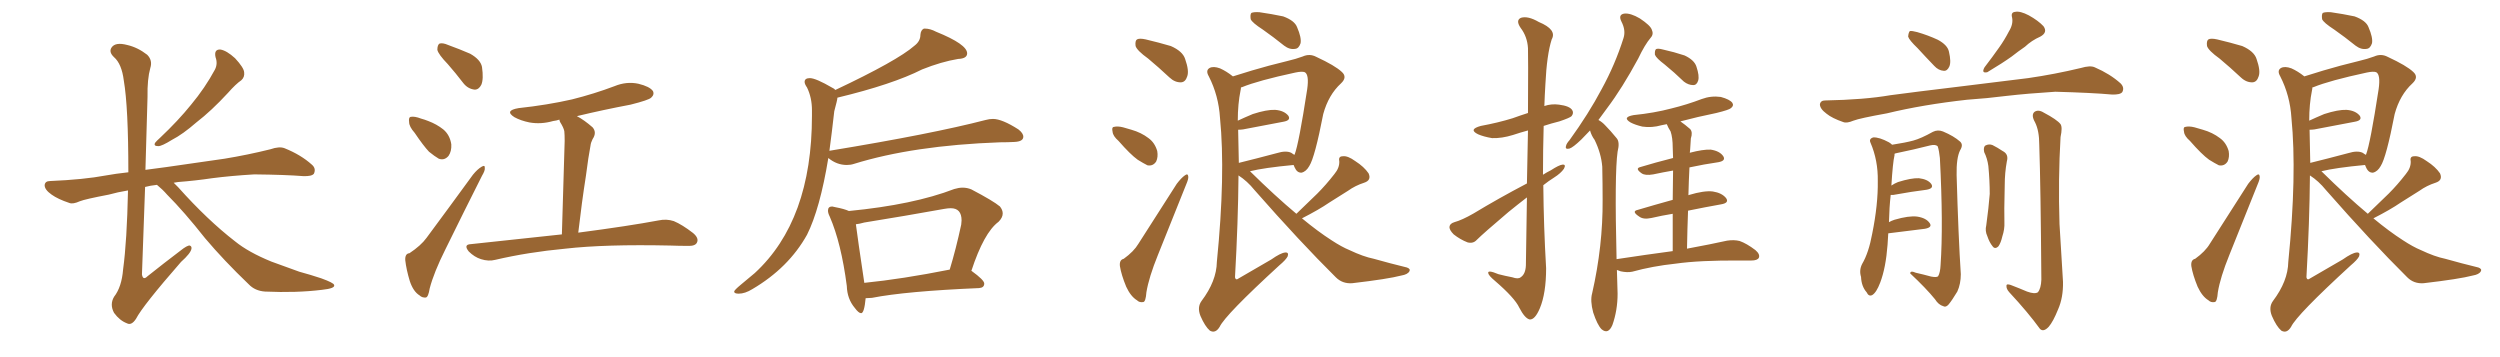 <svg xmlns="http://www.w3.org/2000/svg" xmlns:xlink="http://www.w3.org/1999/xlink" width="1050" height="150"><path fill="#996633" padding="10" d="M90.53 24.02L90.53 24.02Q89.79 20.65 92.58 20.80L92.58 20.80Q95.21 21.24 98.73 24.46L98.73 24.46Q102.39 28.42 102.54 30.32L102.54 30.32Q102.83 32.37 101.37 33.69L101.37 33.69Q99.02 35.30 95.80 38.96L95.80 38.96Q88.77 46.58 82.47 51.42L82.47 51.42Q76.76 56.40 72.22 58.74L72.22 58.74Q67.97 61.38 66.50 61.38L66.50 61.38Q64.31 61.38 65.19 59.91L65.19 59.91Q65.77 59.18 67.24 57.86L67.24 57.86Q74.85 50.68 80.27 43.95L80.27 43.95Q86.13 36.91 90.23 29.30L90.23 29.30Q91.55 26.81 90.53 24.02ZM65.92 77.64L65.92 77.64L65.92 77.64Q63.13 77.93 60.94 78.52L60.94 78.52Q60.21 97.27 59.62 115.28L59.62 115.28Q60.06 117.92 61.96 116.02L61.96 116.02Q69.14 110.30 75.73 105.32L75.73 105.32Q78.66 102.98 79.69 103.13L79.69 103.13Q80.57 103.42 80.42 104.44L80.42 104.44Q80.13 106.35 76.03 110.01L76.03 110.01Q59.91 128.47 57.13 133.89L57.13 133.89Q55.22 136.82 53.32 135.79L53.32 135.79Q50.24 134.62 47.90 131.40L47.90 131.40Q46.00 127.88 47.90 124.66L47.90 124.66Q51.12 120.56 51.71 113.09L51.71 113.09Q53.32 101.22 53.76 79.98L53.76 79.98Q49.37 80.71 45.70 81.74L45.70 81.74Q35.74 83.64 33.54 84.52L33.54 84.52Q30.62 85.84 29.15 85.25L29.15 85.25Q24.32 83.64 21.68 81.74L21.68 81.74Q18.75 79.69 18.75 77.78L18.75 77.78Q18.90 76.03 21.09 76.03L21.09 76.03Q35.16 75.44 44.53 73.68L44.53 73.68Q48.49 72.95 53.91 72.36L53.91 72.36Q53.91 44.97 52.00 33.84L52.00 33.84Q51.12 26.81 47.90 24.02L47.90 24.02Q45.56 21.83 46.88 19.92L46.88 19.92Q48.49 17.58 53.47 18.90L53.47 18.90Q57.86 19.92 61.82 23.00L61.82 23.00Q64.16 25.34 63.13 28.56L63.13 28.56Q61.82 33.25 61.96 40.72L61.96 40.72Q61.52 56.25 61.08 71.34L61.08 71.34Q65.04 70.75 69.87 70.17L69.87 70.17Q78.08 68.99 94.34 66.65L94.34 66.65Q104.15 65.04 113.53 62.70L113.53 62.70Q117.33 61.38 119.53 62.26L119.53 62.26Q126.42 65.04 130.96 69.14L130.96 69.14Q132.86 70.75 131.84 72.95L131.84 72.95Q130.96 74.12 127.29 73.97L127.29 73.97Q120.12 73.39 106.79 73.24L106.79 73.24Q96.97 73.83 89.06 74.85L89.06 74.85Q82.18 75.88 74.71 76.46L74.71 76.46Q73.54 76.61 72.95 76.76L72.95 76.76Q73.83 77.64 74.85 78.66L74.85 78.66Q87.16 92.43 98.73 101.37L98.73 101.37Q104.30 105.91 113.96 109.86L113.96 109.86Q118.51 111.47 125.68 114.11L125.68 114.11Q130.52 115.43 134.91 116.89L134.91 116.89Q140.19 118.80 140.33 119.68L140.33 119.68Q140.92 121.14 135.21 121.73L135.21 121.73Q124.51 123.05 111.33 122.46L111.33 122.46Q107.08 122.17 104.44 119.38L104.44 119.38Q94.04 109.42 86.13 100.05L86.13 100.05Q77.34 88.92 70.17 81.74L70.17 81.74Q68.26 79.54 65.92 77.64ZM188.09 26.95L188.09 26.95Q184.13 22.85 183.69 20.95L183.69 20.95Q183.69 18.90 184.57 18.31L184.57 18.31Q185.89 17.87 188.23 18.90L188.23 18.90Q193.07 20.65 197.46 22.56L197.46 22.56Q201.86 25.05 202.44 28.13L202.44 28.13Q203.17 33.25 202.15 35.60L202.15 35.60Q201.12 37.65 199.37 37.65L199.37 37.65Q196.58 37.35 194.68 35.01L194.68 35.01Q191.31 30.62 188.09 26.95ZM174.17 55.81L174.17 55.81Q171.83 53.17 171.83 51.27L171.83 51.27Q171.53 49.22 172.56 49.07L172.56 49.07Q174.17 48.78 176.81 49.80L176.81 49.80Q178.42 50.24 179.88 50.83L179.88 50.83Q183.40 52.15 186.18 54.35L186.18 54.35Q188.96 56.69 189.55 60.64L189.55 60.64Q189.70 63.57 188.38 65.48L188.38 65.48Q186.62 67.53 184.28 66.65L184.28 66.65Q182.52 65.63 180.18 63.72L180.18 63.72Q177.83 61.23 174.17 55.81ZM171.97 106.35L171.97 106.35Q176.81 103.13 179.15 99.90L179.15 99.90Q188.38 87.45 198.63 73.39L198.63 73.39Q200.54 71.04 202.29 70.02L202.29 70.02Q203.76 69.14 203.61 70.61L203.61 70.61Q203.76 71.63 202.44 73.83L202.44 73.83Q195.12 88.33 187.06 104.74L187.06 104.74Q182.23 114.40 180.47 121.14L180.47 121.14Q179.88 124.80 178.86 124.95L178.86 124.95Q177.25 125.10 176.22 124.07L176.22 124.07Q173.58 122.46 172.12 118.07L172.12 118.07Q170.65 113.23 170.21 109.28L170.21 109.28Q170.07 106.49 171.97 106.35ZM235.99 98.44L235.99 98.44L235.99 98.44Q236.57 77.34 237.16 59.18L237.16 59.18Q237.16 56.54 237.01 55.08L237.01 55.08Q236.72 53.61 235.25 51.27L235.25 51.27Q234.96 50.68 234.96 50.24L234.96 50.24Q233.64 50.68 232.32 50.83L232.32 50.83Q227.20 52.29 222.36 51.42L222.36 51.42Q218.70 50.68 216.06 49.22L216.06 49.22Q211.67 46.44 217.82 45.41L217.82 45.41Q229.98 44.09 240.23 41.75L240.23 41.75Q249.61 39.40 258.11 36.18L258.11 36.18Q263.09 34.13 268.07 35.16L268.07 35.16Q272.90 36.33 274.22 38.23L274.22 38.23Q274.95 39.70 273.49 41.02L273.49 41.02Q272.46 42.04 264.84 43.95L264.84 43.95Q253.27 46.14 242.29 48.78L242.29 48.78Q245.36 50.39 248.88 53.47L248.88 53.47Q250.78 55.66 248.88 58.45L248.88 58.45Q248.14 59.91 248.00 61.23L248.00 61.23Q247.12 65.77 246.09 73.83L246.09 73.83Q244.34 84.96 242.87 97.71L242.87 97.71Q264.11 94.92 276.56 92.58L276.56 92.58Q279.93 91.85 283.01 92.87L283.01 92.87Q286.52 94.34 291.06 97.85L291.06 97.85Q293.70 100.05 292.68 101.95L292.68 101.95Q291.94 103.42 288.72 103.27L288.72 103.27Q285.21 103.27 281.54 103.13L281.54 103.13Q254.15 102.54 237.45 104.44L237.45 104.44Q221.78 105.91 208.01 109.13L208.01 109.13Q205.22 109.86 202.00 108.84L202.00 108.84Q199.22 107.96 196.88 105.62L196.88 105.62Q194.53 102.69 197.75 102.54L197.75 102.54Q218.26 100.34 235.99 98.44ZM310.25 123.34L310.25 123.34Q308.35 123.34 308.35 122.46L308.35 122.46Q308.35 121.88 311.28 119.46Q314.21 117.04 316.99 114.70L316.99 114.70Q341.02 92.58 341.02 48.63L341.02 48.63L341.02 46.29Q341.02 41.02 338.96 36.77L338.96 36.77Q337.94 35.30 337.94 34.42L337.94 34.42Q337.94 32.81 340.14 32.81L340.14 32.81Q342.63 32.81 349.66 36.91L349.66 36.91Q350.39 37.21 350.83 37.79L350.83 37.79Q376.90 25.49 384.08 19.19L384.08 19.19Q386.57 17.29 386.57 14.65L386.57 14.65Q386.72 12.60 388.04 12.01L388.04 12.01L388.48 12.01Q390.67 12.01 393.16 13.33L393.16 13.33Q406.20 18.60 406.20 22.41L406.20 22.41Q406.20 24.61 402.39 24.76L402.39 24.76Q395.36 25.93 387.30 29.15L387.30 29.15Q374.85 35.45 351.71 41.02L351.71 41.02Q351.71 41.89 350.39 46.73L350.39 46.73Q349.37 55.81 348.34 63.43L348.34 63.43Q348.34 63.28 348.63 63.28L348.63 63.28Q391.41 56.25 413.96 50.39L413.96 50.39Q415.58 49.95 417.04 49.95L417.04 49.95Q420.85 49.95 427.73 54.35L427.73 54.35Q429.79 55.96 429.79 57.42L429.79 57.42Q429.79 59.47 425.98 59.62L425.98 59.62Q423.19 59.77 419.97 59.77L419.97 59.77Q383.64 61.08 358.59 68.85L358.59 68.85Q357.28 69.29 355.66 69.29L355.66 69.29Q351.42 69.29 347.90 66.36L347.90 66.36Q344.38 87.74 338.96 98.58L338.96 98.58Q331.20 112.50 315.97 121.44L315.97 121.44Q312.89 123.34 310.25 123.34ZM361.67 131.54L361.67 131.54Q360.64 131.54 359.03 129.35L359.03 129.35Q355.81 125.54 355.66 120.12L355.66 120.12Q353.32 102.10 348.49 90.97L348.49 90.97Q347.75 89.50 347.75 88.48L347.75 88.48Q347.75 86.72 349.51 86.72L349.51 86.72L350.83 87.01Q354.64 87.74 356.54 88.62L356.54 88.62Q383.64 85.99 400.78 79.39L400.78 79.39Q402.69 78.81 404.30 78.81L404.30 78.81Q406.20 78.81 407.96 79.54L407.96 79.54Q417.19 84.38 419.97 86.72L419.97 86.72Q421.14 88.18 421.14 89.65L421.14 89.65Q421.14 91.41 419.38 93.16L419.38 93.16Q413.23 97.71 407.96 113.82L407.96 113.82L408.11 113.82Q413.38 117.63 413.38 119.09L413.38 119.09Q413.38 120.85 411.18 121.00L411.18 121.00Q380.42 122.31 366.21 125.10L366.21 125.10L363.57 125.24Q362.99 131.54 361.67 131.54ZM362.99 118.65L362.99 118.80Q378.96 117.19 398.88 113.23L398.88 113.23Q401.51 104.59 403.71 94.34L403.71 94.34L403.86 92.58Q403.86 87.45 399.32 87.45L399.32 87.45Q398.14 87.45 396.53 87.74L396.53 87.74Q380.27 90.67 362.99 93.46L362.99 93.46Q360.94 94.04 359.47 94.19L359.47 94.19Q360.21 100.05 362.99 118.65L362.99 118.65ZM482.23 24.61L482.23 24.61Q477.54 21.24 476.95 19.34L476.95 19.34Q476.66 17.14 477.54 16.55L477.54 16.55Q478.56 15.97 481.20 16.55L481.20 16.55Q486.77 17.87 491.75 19.34L491.75 19.34Q496.73 21.53 497.75 24.76L497.75 24.76Q499.51 29.74 498.63 32.08L498.63 32.08Q497.90 34.42 496.14 34.57L496.14 34.57Q493.51 34.72 491.16 32.52L491.16 32.52Q486.62 28.27 482.23 24.61ZM469.78 59.18L469.78 59.18Q467.43 57.13 467.29 55.37L467.29 55.37Q466.85 53.47 467.72 53.32L467.72 53.32Q469.34 52.88 471.68 53.47L471.68 53.47Q473.29 53.91 475.20 54.49L475.20 54.49Q479.30 55.66 482.37 58.01L482.37 58.01Q485.01 59.91 486.04 63.43L486.04 63.43Q486.47 65.92 485.60 67.82L485.60 67.82Q484.28 69.87 481.93 69.43L481.93 69.43Q480.18 68.55 477.83 67.09L477.83 67.09Q474.76 64.89 469.78 59.18ZM471.97 108.69L471.97 108.69Q476.22 105.62 478.13 102.39L478.13 102.39Q485.74 90.53 494.24 77.20L494.24 77.20Q496.14 74.71 497.61 73.68L497.61 73.68Q498.93 72.66 499.07 74.12L499.07 74.12Q499.22 75.15 498.19 77.49L498.19 77.49Q492.63 91.26 486.33 107.08L486.33 107.08Q482.52 116.46 481.49 122.75L481.49 122.75Q481.20 126.71 480.18 126.86L480.18 126.86Q478.56 127.15 477.54 126.12L477.54 126.12Q474.90 124.51 473.00 120.41L473.00 120.41Q470.95 115.43 470.36 111.77L470.36 111.77Q470.07 109.13 471.97 108.69ZM530.42 12.45L530.42 12.45Q525.88 9.52 525.29 8.06L525.29 8.06Q525 6.01 525.59 5.42L525.59 5.42Q526.61 4.98 528.96 5.13L528.96 5.13Q534.08 5.86 538.92 6.88L538.92 6.88Q543.75 8.64 544.78 11.43L544.78 11.43Q546.68 15.82 546.24 18.16L546.24 18.16Q545.51 20.36 544.04 20.51L544.04 20.51Q541.70 20.95 539.36 19.19L539.36 19.19Q534.81 15.53 530.42 12.45ZM544.48 89.79L544.48 89.79Q549.17 85.25 553.27 81.30L553.27 81.30Q556.93 77.64 560.45 73.10L560.45 73.10Q562.65 70.46 562.50 67.68L562.50 67.68Q562.06 65.63 563.96 65.63L563.96 65.63Q566.02 65.33 569.24 67.68L569.24 67.68Q572.90 70.02 574.80 72.80L574.80 72.80Q576.12 75.73 572.90 76.76L572.90 76.76Q569.24 77.93 566.16 80.13L566.16 80.13Q562.35 82.47 558.25 85.11L558.25 85.11Q554.00 88.04 546.83 91.70L546.83 91.70Q553.56 97.27 559.28 100.93L559.28 100.93Q563.53 103.71 566.75 105.03L566.75 105.03Q572.61 107.81 577.00 108.69L577.00 108.69Q583.74 110.60 590.92 112.35L590.92 112.35Q592.53 112.94 591.94 113.96L591.94 113.96Q591.21 115.28 588.57 115.72L588.57 115.72Q583.01 117.19 567.92 118.95L567.92 118.95Q563.82 119.24 561.04 116.46L561.04 116.46Q545.95 101.51 526.90 79.83L526.90 79.83Q523.83 76.03 520.17 73.68L520.17 73.68Q520.02 93.02 518.70 116.46L518.70 116.46Q518.99 117.92 520.31 116.89L520.31 116.89Q527.64 112.65 533.94 108.98L533.94 108.98Q537.89 106.20 539.79 106.05L539.79 106.05Q541.41 105.91 540.82 107.67L540.82 107.67Q540.09 109.13 537.30 111.47L537.30 111.47Q514.60 132.28 512.26 137.26L512.26 137.26Q510.50 140.19 508.15 138.87L508.15 138.87Q506.10 137.11 504.20 132.71L504.20 132.71Q502.73 129.05 504.64 126.42L504.64 126.42Q510.94 118.07 511.08 110.01L511.08 110.01Q514.75 73.24 512.40 49.51L512.40 49.51Q511.82 40.14 507.71 32.08L507.71 32.08Q506.25 29.59 508.01 28.56L508.01 28.56Q509.62 27.69 512.40 28.71L512.40 28.71Q515.04 29.88 517.82 32.08L517.82 32.08Q521.34 31.05 525.88 29.59L525.88 29.59Q532.76 27.54 540.67 25.63L540.67 25.63Q544.34 24.76 547.12 23.73L547.12 23.73Q550.05 22.41 552.83 23.88L552.83 23.88Q560.74 27.54 563.53 30.18L563.53 30.18Q566.02 32.37 563.23 35.01L563.23 35.01Q557.96 39.84 555.76 47.90L555.76 47.90Q552.25 66.06 549.90 69.73L549.90 69.73Q548.58 72.07 546.68 72.51L546.68 72.51Q544.78 72.66 543.75 70.31L543.75 70.31Q543.46 69.73 543.31 69.29L543.31 69.29Q530.86 70.46 525 71.92L525 71.92Q525 71.92 525.15 72.07L525.15 72.07Q535.55 82.32 544.48 89.79ZM542.29 64.16L542.29 64.16L542.29 64.16Q543.02 64.60 543.60 65.04L543.60 65.04Q543.60 64.89 543.75 64.89L543.75 64.89Q545.51 60.35 549.02 37.50L549.02 37.50Q549.90 31.35 548.00 30.32L548.00 30.32Q546.83 29.88 544.04 30.47L544.04 30.47Q528.37 33.84 521.63 36.62L521.63 36.62Q521.34 36.62 521.19 36.77L521.19 36.77Q521.19 37.35 521.04 37.94L521.04 37.94Q519.87 43.65 519.87 50.68L519.87 50.68Q522.66 49.37 526.17 47.90L526.17 47.90Q532.03 46.00 535.55 46.14L535.55 46.14Q539.36 46.44 541.11 48.63L541.11 48.63Q542.29 50.54 539.06 51.12L539.06 51.12Q531.88 52.44 522.07 54.35L522.07 54.35Q521.04 54.49 520.02 54.49L520.02 54.49Q520.17 61.23 520.31 68.41L520.31 68.41Q527.49 66.65 536.28 64.31L536.28 64.31Q540.09 63.13 542.29 64.16ZM641.31 77.05L641.31 77.05Q641.60 64.45 641.75 54.79L641.75 54.79Q638.53 55.66 635.45 56.69L635.45 56.69Q630.76 58.15 626.66 58.01L626.66 58.01Q623.14 57.42 620.80 56.40L620.80 56.40Q616.55 54.35 621.97 52.88L621.97 52.88Q629.15 51.56 635.30 49.66L635.30 49.66Q638.53 48.49 641.75 47.46L641.75 47.46Q641.89 23.00 641.75 20.21L641.75 20.21Q641.46 15.38 638.67 11.72L638.67 11.72Q636.47 8.50 638.82 7.47L638.82 7.47Q641.75 6.59 646.29 9.23L646.29 9.23Q654.05 12.45 651.71 16.55L651.71 16.55Q649.66 23.00 649.07 35.30L649.07 35.30Q648.78 39.99 648.63 44.53L648.63 44.53Q651.56 43.51 654.79 43.95L654.79 43.95Q659.33 44.53 660.35 46.29L660.35 46.29Q661.08 47.46 660.06 48.78L660.06 48.78Q659.33 49.51 654.93 50.98L654.93 50.98Q651.42 51.86 648.34 52.88L648.34 52.88Q648.05 63.13 648.05 73.39L648.05 73.39Q649.66 72.36 651.42 71.48L651.42 71.48Q654.79 69.29 656.25 69.14L656.25 69.14Q657.86 68.99 656.84 70.90L656.84 70.90Q655.52 72.80 652.73 74.56L652.73 74.56Q650.39 76.03 648.19 77.78L648.19 77.78Q648.34 95.07 649.37 112.65L649.37 112.65Q649.37 123.19 646.73 129.49L646.73 129.49Q644.68 134.33 642.48 134.18L642.48 134.18Q640.43 133.74 638.09 129.20L638.09 129.20Q636.18 125.10 627.83 117.92L627.83 117.92Q625.20 115.72 625.05 114.70L625.05 114.70Q624.76 113.23 629.30 115.14L629.30 115.14Q632.08 115.87 635.16 116.46L635.16 116.46Q637.65 117.33 638.67 116.46L638.67 116.46Q640.72 115.14 640.87 111.47L640.87 111.47Q641.16 95.65 641.31 82.91L641.31 82.91Q637.50 85.84 633.54 89.06L633.54 89.06Q623.00 98.00 620.21 100.78L620.21 100.78Q618.75 102.39 616.41 101.81L616.41 101.81Q613.33 100.63 610.55 98.44L610.55 98.44Q608.64 96.53 608.79 95.21L608.79 95.21Q608.94 93.90 610.84 93.31L610.84 93.31Q614.06 92.43 618.90 89.65L618.90 89.65Q629.30 83.35 641.31 77.05ZM699.17 27.10L699.17 27.10Q695.65 24.46 695.07 23.00L695.07 23.00Q694.92 21.24 695.51 20.65L695.51 20.65Q696.24 20.21 698.44 20.80L698.44 20.80Q703.13 21.83 707.52 23.29L707.52 23.29Q711.62 25.20 712.50 27.98L712.50 27.98Q713.82 31.93 713.23 33.84L713.23 33.84Q712.65 35.74 711.18 35.74L711.18 35.74Q709.13 35.74 707.23 34.28L707.23 34.28Q703.13 30.32 699.17 27.10ZM702.54 105.47L702.54 105.47L702.54 105.47Q702.54 96.53 702.54 89.79L702.54 89.79Q698.00 90.53 693.60 91.55L693.60 91.55Q690.23 92.29 688.48 90.97L688.48 90.97Q685.11 88.77 687.74 88.18L687.74 88.18Q694.63 86.13 702.54 83.94L702.54 83.94Q702.69 76.46 702.69 71.63L702.69 71.63Q698.44 72.36 694.34 73.24L694.34 73.24Q690.97 73.83 689.50 72.80L689.50 72.80Q686.57 70.75 688.92 70.17L688.92 70.17Q695.21 68.26 702.69 66.36L702.69 66.36Q702.54 62.99 702.54 61.96L702.54 61.96Q702.54 57.86 701.66 55.22L701.66 55.22Q700.63 53.61 700.05 52.15L700.05 52.15Q698.73 52.44 697.85 52.59L697.85 52.59Q693.75 53.76 689.79 53.17L689.79 53.17Q686.72 52.44 684.81 51.42L684.81 51.42Q681.15 49.22 686.13 48.34L686.13 48.34Q694.78 47.46 701.95 45.56L701.95 45.56Q708.54 43.95 714.70 41.60L714.70 41.60Q718.65 40.14 722.75 40.72L722.75 40.72Q726.56 41.75 727.59 43.21L727.59 43.21Q728.32 44.38 727.00 45.41L727.00 45.41Q726.27 46.14 720.85 47.46L720.85 47.46Q712.94 49.07 705.76 50.98L705.76 50.98Q707.67 52.29 709.86 54.20L709.86 54.20Q711.04 55.52 710.16 58.15L710.16 58.15Q710.01 60.06 709.86 62.84L709.86 62.84Q709.72 63.57 709.72 64.16L709.72 64.16Q715.28 62.70 718.51 62.84L718.51 62.84Q722.31 63.43 723.78 65.63L723.78 65.63Q724.95 67.53 721.73 68.12L721.73 68.12Q715.72 68.99 709.57 70.31L709.57 70.31Q709.28 75.88 709.13 82.03L709.13 82.03Q709.28 81.88 709.42 81.88L709.42 81.88Q715.72 79.98 719.38 80.42L719.38 80.42Q723.19 81.01 724.95 83.20L724.95 83.20Q726.42 85.25 722.75 85.84L722.75 85.84Q716.16 87.01 708.98 88.48L708.98 88.48Q708.69 95.95 708.54 104.44L708.54 104.44Q718.80 102.54 725.39 101.07L725.39 101.07Q728.32 100.63 730.66 101.22L730.66 101.22Q733.59 102.25 737.26 105.03L737.26 105.03Q739.31 106.79 738.72 108.25L738.72 108.25Q738.13 109.42 735.50 109.42L735.50 109.42Q733.45 109.42 731.10 109.42L731.10 109.42Q713.96 109.28 703.71 110.74L703.71 110.74Q694.04 111.77 685.55 114.11L685.55 114.11Q683.50 114.55 680.71 113.96L680.71 113.96Q679.69 113.53 679.10 113.38L679.10 113.38Q679.25 118.07 679.39 123.34L679.39 123.34Q679.39 130.37 677.20 136.52L677.20 136.52Q675.44 140.63 672.66 138.28L672.66 138.28Q670.90 136.52 669.14 131.25L669.14 131.25Q667.82 126.27 668.70 123.19L668.70 123.19Q673.24 103.27 673.10 83.94L673.10 83.94Q673.10 77.20 672.95 70.02L672.95 70.02Q672.51 64.45 669.73 58.74L669.73 58.74Q668.41 56.98 667.82 54.79L667.82 54.79Q665.92 56.84 664.16 58.59L664.16 58.59Q660.64 61.96 659.18 62.40L659.18 62.40Q657.28 62.84 657.71 61.38L657.71 61.38Q657.86 60.35 659.18 58.89L659.18 58.89Q667.24 47.75 672.66 37.50L672.66 37.50Q678.37 27.10 681.88 15.97L681.88 15.97Q682.91 12.74 681.01 9.08L681.01 9.08Q679.54 6.15 682.18 5.71L682.18 5.71Q684.81 5.42 688.77 7.76L688.77 7.76Q693.16 10.69 693.75 12.45L693.75 12.45Q694.63 14.36 693.31 15.82L693.31 15.82Q690.82 18.75 688.04 24.61L688.04 24.61Q681.30 37.06 675 45.41L675 45.41Q673.10 48.05 671.34 50.39L671.34 50.39Q672.95 51.27 674.27 52.73L674.27 52.73Q676.32 54.79 678.96 58.01L678.96 58.01Q680.42 59.62 679.39 63.72L679.39 63.72Q678.08 72.80 678.96 108.84L678.96 108.84Q691.55 106.93 702.54 105.47ZM826.17 41.89L826.17 41.89Q807.57 43.95 792.48 47.61L792.48 47.61Q781.05 49.66 778.42 50.68L778.42 50.68Q775.63 51.86 774.17 51.27L774.17 51.27Q769.48 49.66 767.14 47.75L767.14 47.75Q764.36 45.70 764.36 43.80L764.36 43.80Q764.65 42.19 766.55 42.19L766.55 42.19Q782.96 41.89 793.95 39.99L793.95 39.99Q803.76 38.67 823.24 36.33L823.24 36.33Q832.91 35.16 851.81 32.81L851.81 32.81Q862.94 31.20 873.93 28.56L873.93 28.56Q877.88 27.39 879.79 28.27L879.79 28.27Q886.23 31.05 890.63 35.01L890.63 35.01Q892.38 36.77 891.36 38.67L891.36 38.67Q890.48 39.84 886.96 39.70L886.96 39.70Q878.76 38.96 863.23 38.53L863.23 38.53Q851.66 39.26 842.72 40.28L842.72 40.28Q834.67 41.31 826.17 41.89ZM843.75 13.18L843.75 13.18Q845.65 10.11 845.07 7.32L845.07 7.32Q844.48 5.13 846.39 4.98L846.39 4.98Q848.44 4.54 852.10 6.45L852.10 6.45Q856.05 8.64 858.25 10.99L858.25 10.99Q860.16 13.62 856.93 15.38L856.93 15.38Q853.27 16.99 850.49 19.63L850.49 19.63Q847.71 21.53 844.92 23.73L844.92 23.73Q841.26 26.37 834.67 30.32L834.67 30.32Q832.03 30.91 833.50 28.27L833.50 28.27Q836.87 23.88 839.65 19.92L839.65 19.92Q841.85 16.85 843.75 13.18ZM805.37 20.21L805.37 20.21Q801.86 16.85 801.42 15.38L801.42 15.38Q801.56 13.62 802.15 13.04L802.15 13.04Q803.03 12.89 805.22 13.48L805.22 13.48Q809.77 14.79 813.87 16.70L813.87 16.70Q817.97 18.90 818.55 21.68L818.55 21.68Q819.58 26.07 818.70 27.98L818.70 27.98Q817.82 29.88 816.36 29.74L816.36 29.74Q814.16 29.59 812.40 27.69L812.40 27.69Q808.59 23.73 805.37 20.21ZM851.37 122.46L851.37 122.46Q854.59 123.63 855.91 122.75L855.91 122.75Q857.23 121.14 857.37 117.48L857.37 117.48Q857.08 78.08 856.49 60.79L856.49 60.79Q856.49 54.93 854.74 51.42L854.74 51.42Q852.98 48.34 854.44 47.02L854.44 47.02Q856.05 45.85 858.40 47.31L858.40 47.31Q863.96 50.24 865.43 52.15L865.43 52.15Q866.31 53.47 865.43 57.57L865.43 57.57Q864.40 75.15 864.99 94.04L864.99 94.04Q865.87 108.69 866.46 118.36L866.46 118.36Q866.60 124.95 864.40 129.93L864.40 129.93Q862.35 135.06 860.45 137.26L860.45 137.26Q858.25 139.60 856.79 138.13L856.79 138.13Q851.81 131.25 843.90 122.75L843.90 122.75Q842.58 121.29 842.72 119.97L842.72 119.97Q842.72 119.09 844.48 119.68L844.48 119.68Q848.29 121.14 851.37 122.46ZM833.35 63.87L833.35 63.87Q832.91 61.67 833.94 61.08L833.94 61.08Q835.40 60.35 836.87 60.94L836.87 60.94Q838.92 61.96 841.11 63.43L841.11 63.43Q843.75 64.75 842.87 67.82L842.87 67.82Q841.99 72.66 841.99 77.64L841.99 77.64Q841.70 89.36 841.85 93.46L841.85 93.46Q841.99 96.24 840.97 99.32L840.97 99.32Q840.38 101.95 839.36 103.42L839.36 103.42Q837.89 104.88 836.87 103.42L836.87 103.42Q835.55 101.81 834.67 99.17L834.67 99.17Q833.64 96.97 834.23 94.63L834.23 94.63Q835.25 87.16 835.69 81.45L835.69 81.45Q835.69 75.88 835.11 69.73L835.11 69.73Q834.67 66.50 833.35 63.87ZM794.09 81.88L794.09 81.88L794.09 81.88Q793.51 87.01 793.36 93.31L793.36 93.31Q794.38 92.72 795.70 92.29L795.70 92.29Q801.71 90.53 805.22 90.97L805.22 90.97Q809.03 91.55 810.50 93.75L810.50 93.75Q811.67 95.51 808.45 96.09L808.45 96.09Q801.86 96.97 793.07 98.00L793.07 98.00Q792.92 100.20 792.77 102.83L792.77 102.83Q792.04 112.50 789.70 118.65L789.70 118.65Q788.09 122.90 786.33 123.93L786.33 123.93Q784.86 124.66 783.98 122.75L783.98 122.75Q781.79 120.26 781.64 116.31L781.64 116.31Q780.76 113.53 782.08 110.89L782.08 110.89Q784.86 106.20 786.33 98.14L786.33 98.14Q788.82 85.84 788.67 76.03L788.67 76.03Q788.82 67.38 785.60 59.91L785.60 59.91Q784.86 58.30 786.77 57.71L786.77 57.71Q789.26 57.57 793.36 59.77L793.36 59.77Q794.09 60.21 794.68 60.79L794.68 60.79Q800.39 59.91 803.61 59.03L803.61 59.03Q806.84 58.15 811.82 55.37L811.82 55.37Q813.87 54.35 816.06 55.22L816.06 55.22Q820.61 57.13 823.24 59.47L823.24 59.47Q824.71 60.79 823.24 63.13L823.24 63.13Q821.63 66.36 821.78 73.54L821.78 73.54Q822.51 99.32 823.54 115.14L823.54 115.14Q823.54 119.24 822.07 122.46L822.07 122.46Q819.87 126.12 818.41 127.88L818.41 127.88Q817.24 129.20 816.21 128.61L816.21 128.61Q814.16 128.03 812.70 125.68L812.70 125.68Q808.89 121.00 802.29 114.84L802.29 114.84Q802.29 113.53 804.64 114.55L804.64 114.55Q807.86 115.28 811.08 116.16L811.08 116.16Q813.43 116.60 814.01 116.02L814.01 116.02Q814.89 114.55 815.04 111.33L815.04 111.33Q816.21 94.48 814.75 66.36L814.75 66.36Q814.45 63.43 813.87 61.52L813.87 61.52Q812.99 60.50 810.64 61.08L810.64 61.08Q803.76 62.84 796.58 64.31L796.58 64.31Q795.85 64.45 795.70 64.60L795.70 64.60Q795.70 64.75 795.70 65.19L795.70 65.19Q794.97 68.26 794.38 77.93L794.38 77.93Q795.70 77.05 797.17 76.46L797.17 76.46Q802.73 74.71 805.96 74.85L805.96 74.85Q809.62 75.29 811.08 77.20L811.08 77.20Q812.40 79.10 809.18 79.69L809.18 79.69Q803.17 80.42 795.12 81.88L795.12 81.88Q794.53 81.88 794.09 81.88ZM932.23 24.61L932.23 24.61Q927.54 21.24 926.95 19.34L926.95 19.34Q926.66 17.14 927.54 16.55L927.54 16.55Q928.56 15.97 931.20 16.55L931.20 16.55Q936.77 17.87 941.75 19.34L941.75 19.34Q946.73 21.53 947.75 24.76L947.75 24.76Q949.51 29.74 948.63 32.08L948.63 32.08Q947.90 34.42 946.14 34.57L946.14 34.57Q943.51 34.72 941.16 32.52L941.16 32.52Q936.62 28.27 932.23 24.61ZM919.78 59.18L919.78 59.18Q917.43 57.13 917.29 55.37L917.29 55.37Q916.85 53.47 917.72 53.32L917.72 53.32Q919.34 52.88 921.68 53.47L921.68 53.47Q923.29 53.91 925.20 54.49L925.20 54.49Q929.30 55.66 932.37 58.01L932.37 58.01Q935.01 59.91 936.04 63.43L936.04 63.43Q936.47 65.92 935.60 67.82L935.60 67.82Q934.28 69.87 931.93 69.43L931.93 69.43Q930.18 68.55 927.83 67.09L927.83 67.09Q924.76 64.89 919.78 59.18ZM921.97 108.69L921.97 108.69Q926.22 105.62 928.13 102.39L928.13 102.39Q935.74 90.53 944.24 77.20L944.24 77.20Q946.14 74.71 947.61 73.68L947.61 73.68Q948.93 72.66 949.07 74.12L949.07 74.12Q949.22 75.15 948.19 77.49L948.19 77.49Q942.63 91.26 936.33 107.08L936.33 107.08Q932.52 116.46 931.49 122.75L931.49 122.75Q931.20 126.71 930.18 126.86L930.18 126.86Q928.56 127.15 927.54 126.12L927.54 126.12Q924.90 124.51 923.00 120.41L923.00 120.41Q920.95 115.43 920.36 111.77L920.36 111.77Q920.07 109.13 921.97 108.69ZM980.42 12.45L980.42 12.45Q975.88 9.52 975.29 8.06L975.29 8.06Q975 6.01 975.59 5.42L975.59 5.42Q976.61 4.98 978.96 5.13L978.96 5.13Q984.08 5.86 988.92 6.88L988.92 6.88Q993.75 8.64 994.78 11.43L994.78 11.43Q996.68 15.82 996.24 18.16L996.24 18.16Q995.51 20.36 994.04 20.51L994.04 20.51Q991.70 20.95 989.36 19.19L989.36 19.19Q984.81 15.53 980.42 12.45ZM994.48 89.79L994.48 89.79Q999.17 85.25 1003.27 81.30L1003.27 81.30Q1006.93 77.64 1010.45 73.10L1010.45 73.10Q1012.65 70.46 1012.50 67.68L1012.50 67.68Q1012.06 65.63 1013.96 65.63L1013.96 65.63Q1016.02 65.33 1019.24 67.68L1019.24 67.68Q1022.90 70.02 1024.80 72.80L1024.80 72.80Q1026.12 75.73 1022.90 76.76L1022.90 76.76Q1019.24 77.93 1016.16 80.13L1016.16 80.13Q1012.35 82.47 1008.25 85.11L1008.25 85.11Q1004.00 88.04 996.83 91.70L996.83 91.70Q1003.56 97.27 1009.28 100.93L1009.28 100.93Q1013.53 103.71 1016.75 105.03L1016.75 105.03Q1022.61 107.81 1027.00 108.69L1027.00 108.69Q1033.74 110.60 1040.92 112.35L1040.92 112.35Q1042.53 112.94 1041.94 113.96L1041.94 113.96Q1041.21 115.28 1038.57 115.72L1038.57 115.72Q1033.01 117.19 1017.92 118.95L1017.92 118.95Q1013.82 119.24 1011.04 116.46L1011.04 116.46Q995.95 101.51 976.90 79.83L976.90 79.83Q973.83 76.03 970.17 73.68L970.17 73.68Q970.02 93.02 968.70 116.46L968.70 116.46Q968.99 117.92 970.31 116.89L970.31 116.89Q977.64 112.65 983.94 108.98L983.94 108.98Q987.89 106.20 989.79 106.05L989.79 106.05Q991.41 105.91 990.82 107.67L990.82 107.67Q990.09 109.13 987.30 111.47L987.30 111.47Q964.60 132.28 962.26 137.26L962.26 137.26Q960.50 140.19 958.15 138.87L958.15 138.87Q956.10 137.11 954.20 132.71L954.20 132.71Q952.73 129.05 954.64 126.42L954.64 126.42Q960.94 118.07 961.08 110.01L961.08 110.01Q964.75 73.24 962.40 49.51L962.40 49.51Q961.82 40.14 957.71 32.08L957.71 32.08Q956.25 29.59 958.01 28.56L958.01 28.56Q959.62 27.69 962.40 28.71L962.40 28.71Q965.04 29.88 967.82 32.08L967.82 32.08Q971.34 31.05 975.88 29.59L975.88 29.59Q982.76 27.54 990.67 25.63L990.67 25.63Q994.34 24.76 997.12 23.73L997.12 23.73Q1000.05 22.41 1002.83 23.88L1002.83 23.88Q1010.74 27.54 1013.53 30.18L1013.53 30.18Q1016.02 32.37 1013.23 35.01L1013.23 35.01Q1007.96 39.84 1005.76 47.90L1005.76 47.90Q1002.25 66.06 999.90 69.73L999.90 69.73Q998.58 72.07 996.68 72.51L996.68 72.51Q994.78 72.66 993.75 70.31L993.75 70.31Q993.46 69.73 993.31 69.29L993.31 69.29Q980.86 70.46 975 71.92L975 71.92Q975 71.92 975.15 72.07L975.15 72.07Q985.55 82.32 994.48 89.79ZM992.29 64.16L992.29 64.16L992.29 64.16Q993.02 64.60 993.60 65.04L993.60 65.04Q993.60 64.89 993.75 64.89L993.75 64.89Q995.51 60.35 999.02 37.50L999.02 37.50Q999.90 31.35 998.00 30.32L998.00 30.32Q996.83 29.88 994.04 30.47L994.04 30.47Q978.37 33.84 971.63 36.62L971.63 36.62Q971.34 36.62 971.19 36.77L971.19 36.77Q971.19 37.35 971.04 37.94L971.04 37.94Q969.87 43.65 969.87 50.68L969.87 50.68Q972.66 49.37 976.17 47.90L976.17 47.90Q982.03 46.00 985.55 46.14L985.55 46.14Q989.36 46.44 991.11 48.63L991.11 48.63Q992.29 50.54 989.06 51.12L989.06 51.12Q981.88 52.44 972.07 54.35L972.07 54.35Q971.04 54.49 970.02 54.49L970.02 54.49Q970.17 61.23 970.31 68.41L970.31 68.41Q977.49 66.65 986.28 64.31L986.28 64.31Q990.09 63.13 992.29 64.16Z"/></svg>